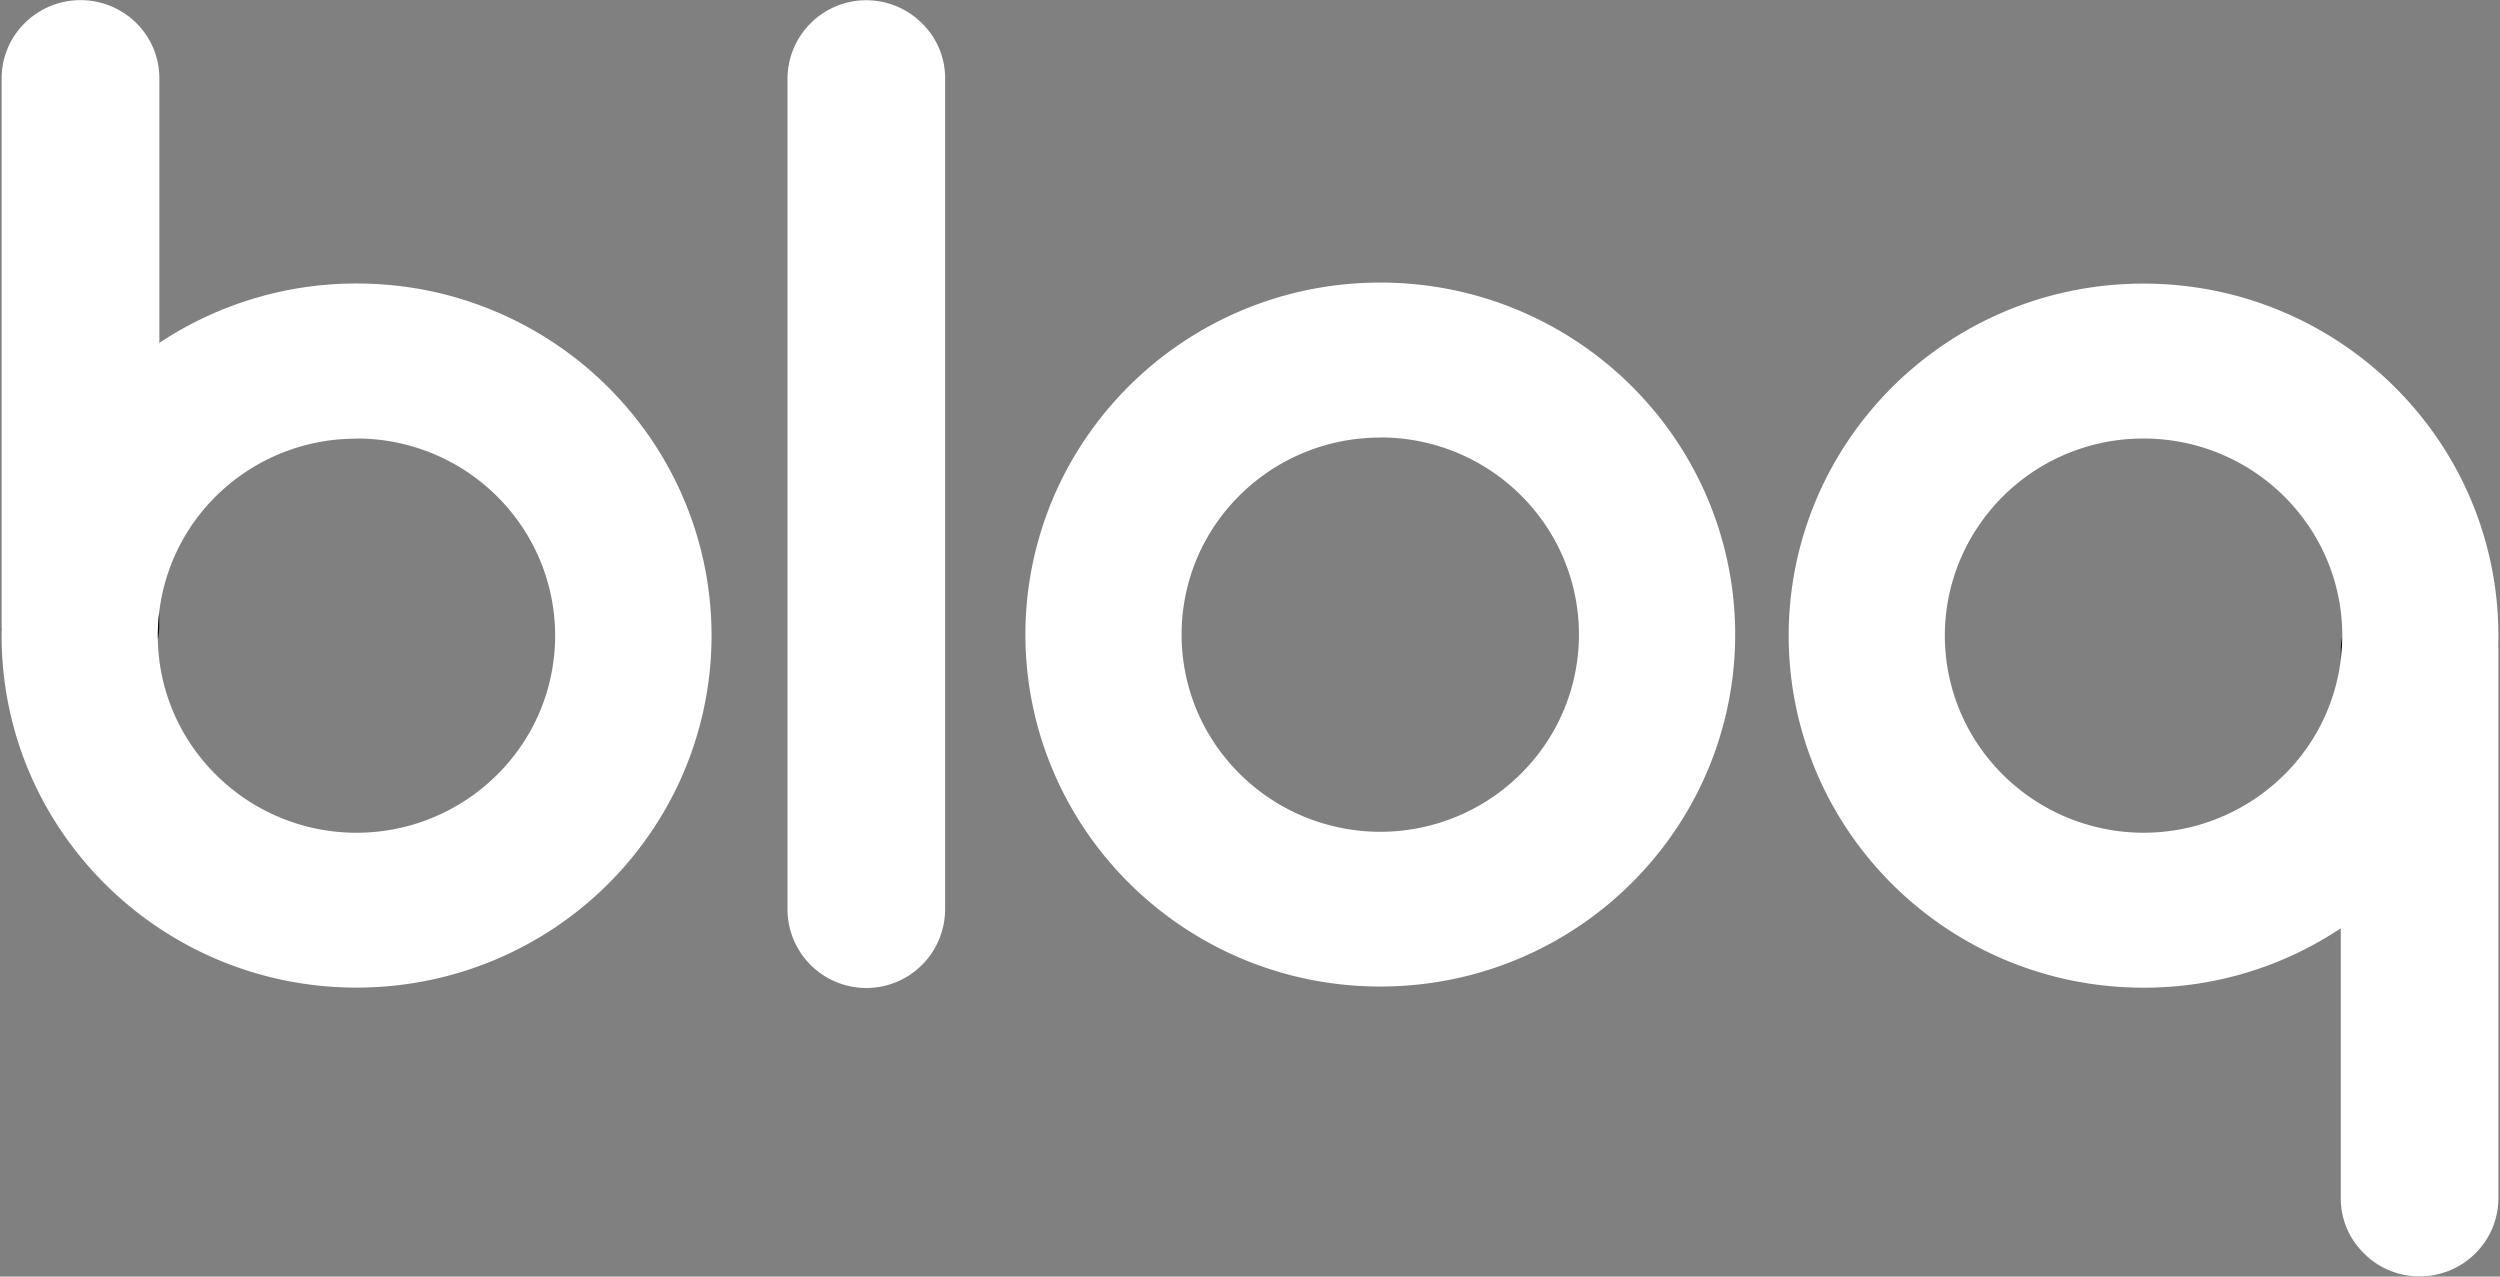 <svg id="bloq_logo_blue" data-name="bloq / logo / blue" xmlns="http://www.w3.org/2000/svg" width="78.333" height="40" viewBox="0 0 78.333 40">
  <rect x="0" y="0" width="78.333" height="40" fill="#808080" stroke="none"/>
  <rect id="bloq_logo_white_background" data-name="bloq / logo / white background" width="78.333" height="40" fill="none"/>
  <g id="Group" transform="translate(0.051 0.008)">
    <g id="bloq_logo_official-Black-01" data-name="bloq logo official-Black-01">
      <path id="Fill_1" data-name="Fill 1" d="M4.938,2.449V28.48A2.469,2.469,0,0,1,0,28.48V2.449A2.468,2.468,0,0,1,4.212.721a2.4,2.4,0,0,1,.727,1.729" transform="translate(24.624 0)" fill="#fff"/>
      <path id="Fill_2" data-name="Fill 2" d="M11.122,30.937a11.292,11.292,0,0,1-2.241-.224A11.138,11.138,0,0,1,1.9,26.076,10.909,10.909,0,0,1,0,19.911,1.979,1.979,0,0,1,.007,19.7.413.413,0,0,1,0,19.6V2.449A2.432,2.432,0,0,1,.723.717a2.484,2.484,0,0,1,3.5,0,2.424,2.424,0,0,1,.719,1.729v8.29a11.142,11.142,0,0,1,6.184-1.861,11.286,11.286,0,0,1,2.24.224,11.124,11.124,0,0,1,6.976,4.639,10.952,10.952,0,0,1,0,12.336,11.117,11.117,0,0,1-6.976,4.637A11.288,11.288,0,0,1,11.122,30.937Zm0-17.2A6.236,6.236,0,0,0,6.971,15.3a6.14,6.14,0,0,0-2.033,3.872,6.018,6.018,0,0,0-.044.736v.118a6.1,6.1,0,0,0,.523,2.361A6.166,6.166,0,0,0,6,23.418,6.248,6.248,0,0,0,16.28,23.36a6.161,6.161,0,0,0,.574-1.048,6.147,6.147,0,0,0,0-4.806,6.167,6.167,0,0,0-.574-1.05,6.226,6.226,0,0,0-5.158-2.724Z" transform="translate(0 0)" fill="#fff"/>
      <path id="Fill_3" data-name="Fill 3" d="M.044,0V.427A2.034,2.034,0,0,1,0,.853V.736A6.039,6.039,0,0,1,.044,0" transform="translate(4.894 19.176)" fill="#0a0b09"/>
      <path id="Fill_4" data-name="Fill 4" d="M11.118,22.057a11.288,11.288,0,0,1-2.241-.224A11.131,11.131,0,0,1,1.9,17.194a10.946,10.946,0,0,1,0-12.332A11.122,11.122,0,0,1,8.877.224a11.314,11.314,0,0,1,4.481,0,11.131,11.131,0,0,1,6.978,4.638,10.947,10.947,0,0,1,0,12.332,11.121,11.121,0,0,1-6.978,4.639A11.283,11.283,0,0,1,11.118,22.057Zm0-17.2A6.235,6.235,0,0,0,5.955,7.575a6.159,6.159,0,0,0-.574,1.049,6.151,6.151,0,0,0,0,4.808,6.162,6.162,0,0,0,.574,1.049,6.248,6.248,0,0,0,10.324,0,6.163,6.163,0,0,0,.574-1.049,6.151,6.151,0,0,0,0-4.808,6.16,6.16,0,0,0-.574-1.049,6.232,6.232,0,0,0-5.161-2.722Z" transform="translate(32.08 8.846)" fill="#fff"/>
      <path id="Fill_5" data-name="Fill 5" d="M.045,0A5.629,5.629,0,0,1,0,.706V.441A2.124,2.124,0,0,1,.045,0" transform="translate(73.293 19.941)" fill="#0a0b09"/>
      <path id="Fill_6" data-name="Fill 6" d="M19.767,31.106a2.434,2.434,0,0,1-1.742-.721,2.4,2.4,0,0,1-.727-1.729V20.2a11.1,11.1,0,0,1-6.184,1.861,11.287,11.287,0,0,1-2.24-.224A11.126,11.126,0,0,1,1.9,17.2a10.956,10.956,0,0,1,0-12.336A11.114,11.114,0,0,1,8.874.224a11.316,11.316,0,0,1,4.481,0,11.136,11.136,0,0,1,6.981,4.639,10.924,10.924,0,0,1,1.9,6.171c0,.108,0,.221-.007.324a.985.985,0,0,1,.007.147V28.657a2.432,2.432,0,0,1-.723,1.732,2.471,2.471,0,0,1-1.746.717ZM11.115,4.855A6.218,6.218,0,0,0,5.383,8.628a6.125,6.125,0,0,0,.574,5.854,6.254,6.254,0,0,0,9.309,1.152A6.13,6.13,0,0,0,17.3,11.769a5.647,5.647,0,0,0,.045-.706v-.029a6.1,6.1,0,0,0-.489-2.405,6.162,6.162,0,0,0-.574-1.05,6.235,6.235,0,0,0-5.165-2.724Z" transform="translate(55.995 8.878)" fill="#fff"/>
    </g>
  </g>
</svg>
